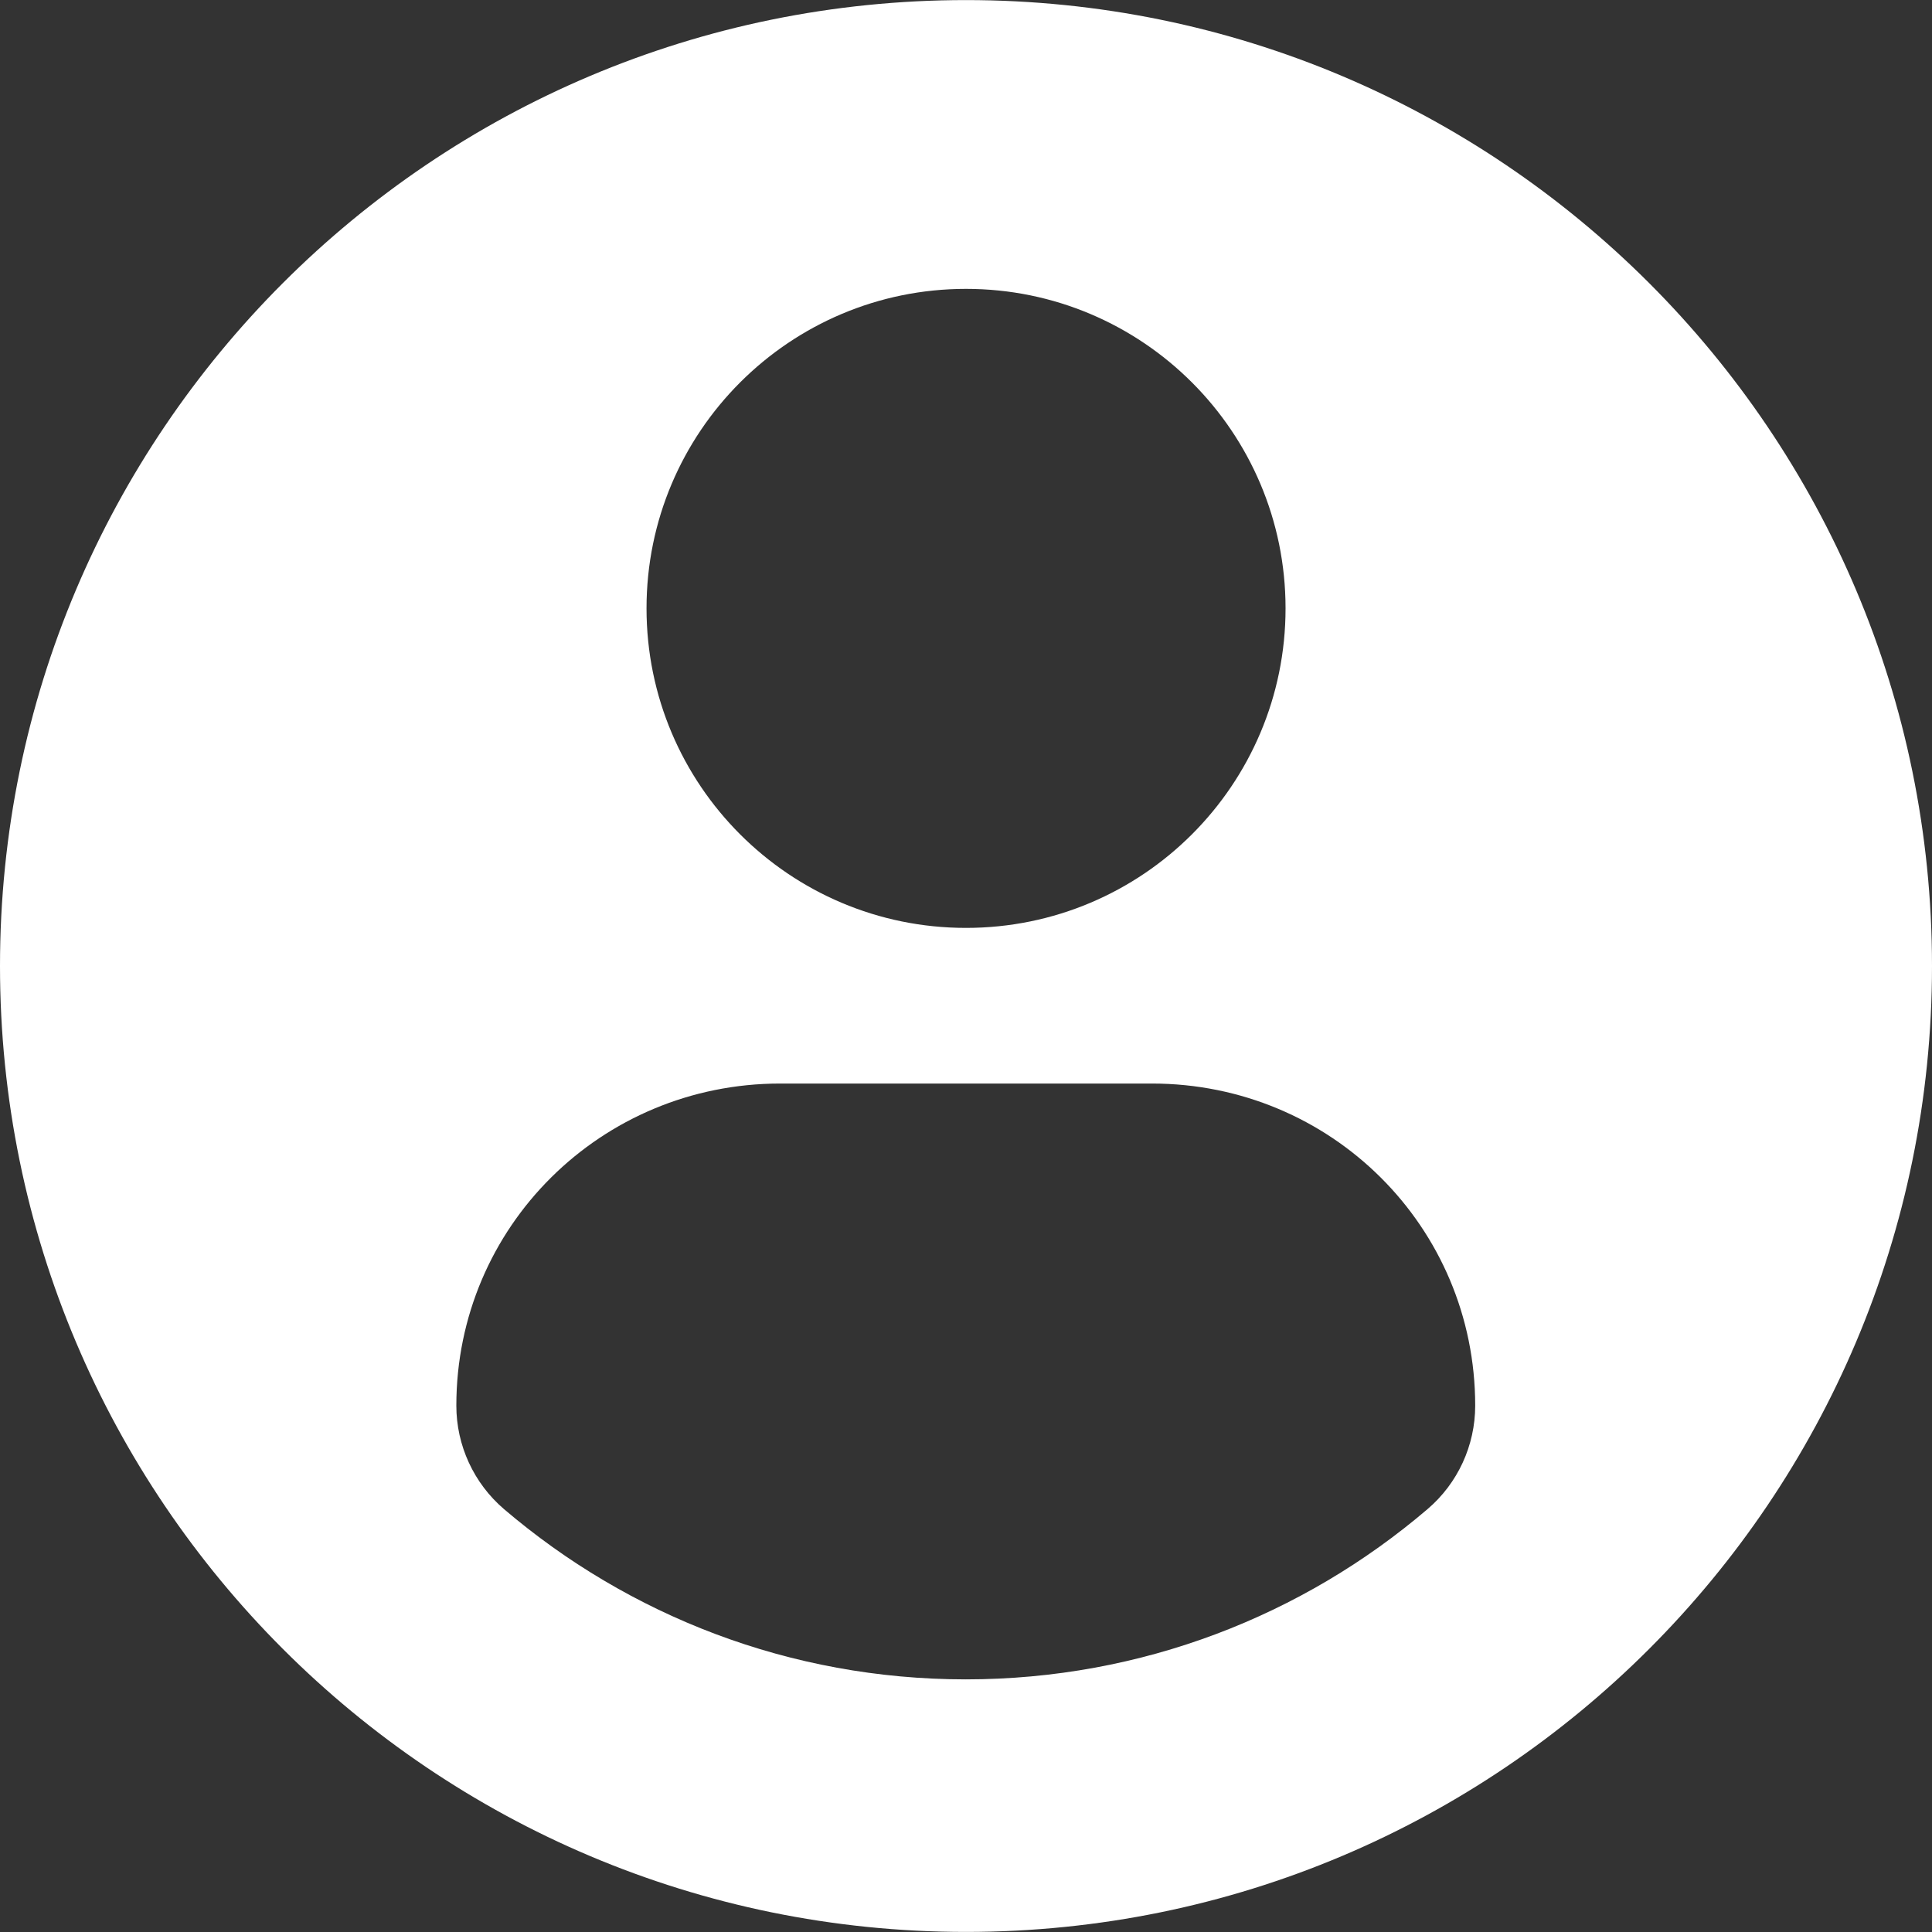 <svg width="25" height="25" viewBox="0 0 25 25" fill="none" xmlns="http://www.w3.org/2000/svg">
<rect x="0" y="0" width="25" height="25" fill="#333333" stroke="none"/>
<g clip-path="url(#clip0_152_61)">
<path d="M12.5 0.001C5.597 0.001 0 5.597 0 12.5C0 19.403 5.597 24.999 12.5 24.999C19.404 24.999 25 19.403 25 12.5C25 5.597 19.404 0.001 12.5 0.001ZM12.5 3.738C14.784 3.738 16.635 5.589 16.635 7.872C16.635 10.156 14.784 12.007 12.5 12.007C10.217 12.007 8.366 10.156 8.366 7.872C8.366 5.589 10.217 3.738 12.5 3.738ZM12.497 21.731C10.219 21.731 8.133 20.902 6.523 19.529C6.131 19.194 5.905 18.704 5.905 18.189C5.905 15.874 7.779 14.021 10.095 14.021H14.906C17.223 14.021 19.089 15.874 19.089 18.189C19.089 18.704 18.864 19.194 18.472 19.528C16.863 20.902 14.776 21.731 12.497 21.731Z" fill="white"/>
</g>
<defs>
<clipPath id="clip0_152_61">
<rect width="25" height="25" fill="white"/>
</clipPath>
</defs>
</svg>
